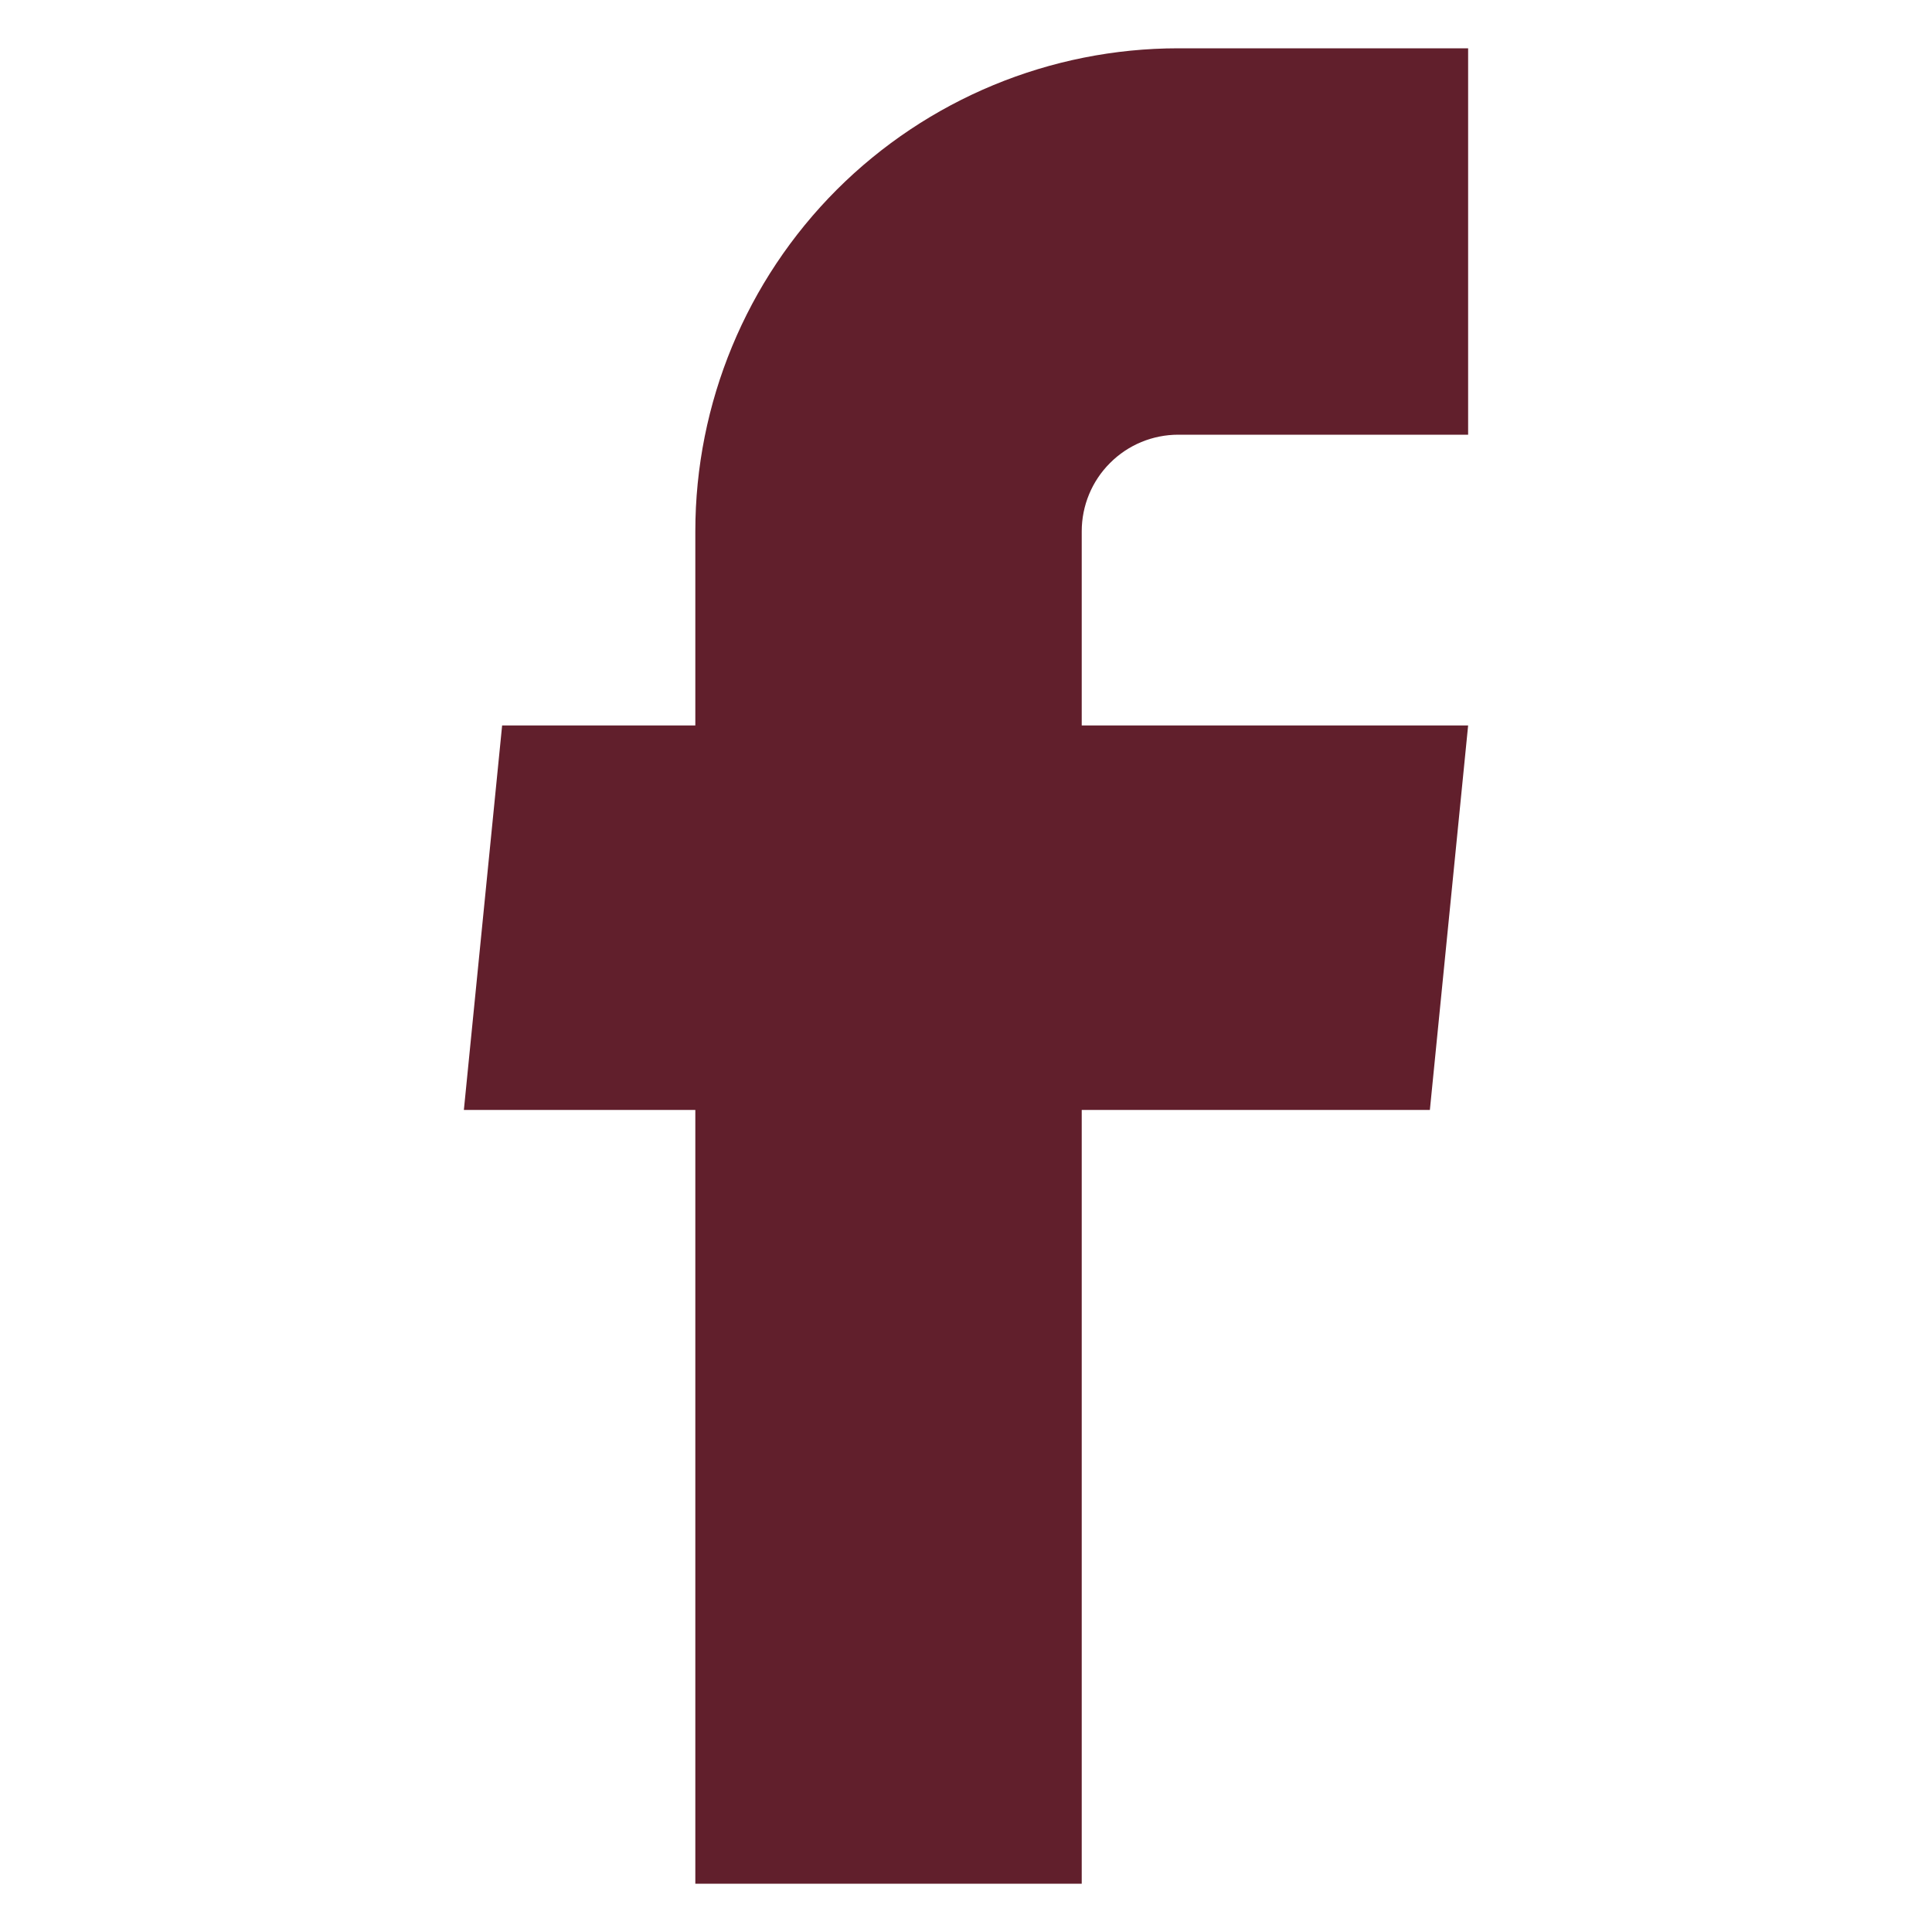 <svg width="20" height="20" viewBox="0 0 20 20" fill="none" xmlns="http://www.w3.org/2000/svg">
<path d="M7.198 19.5H11.198V11.49H14.802L15.198 7.51H11.198V5.5C11.198 5.235 11.303 4.98 11.491 4.793C11.678 4.605 11.932 4.5 12.198 4.5H15.198V0.5H12.198C10.872 0.5 9.6 1.027 8.662 1.964C7.725 2.902 7.198 4.174 7.198 5.5V7.51H5.198L4.802 11.49H7.198V19.5Z" fill="#611F2C"/>
</svg>
